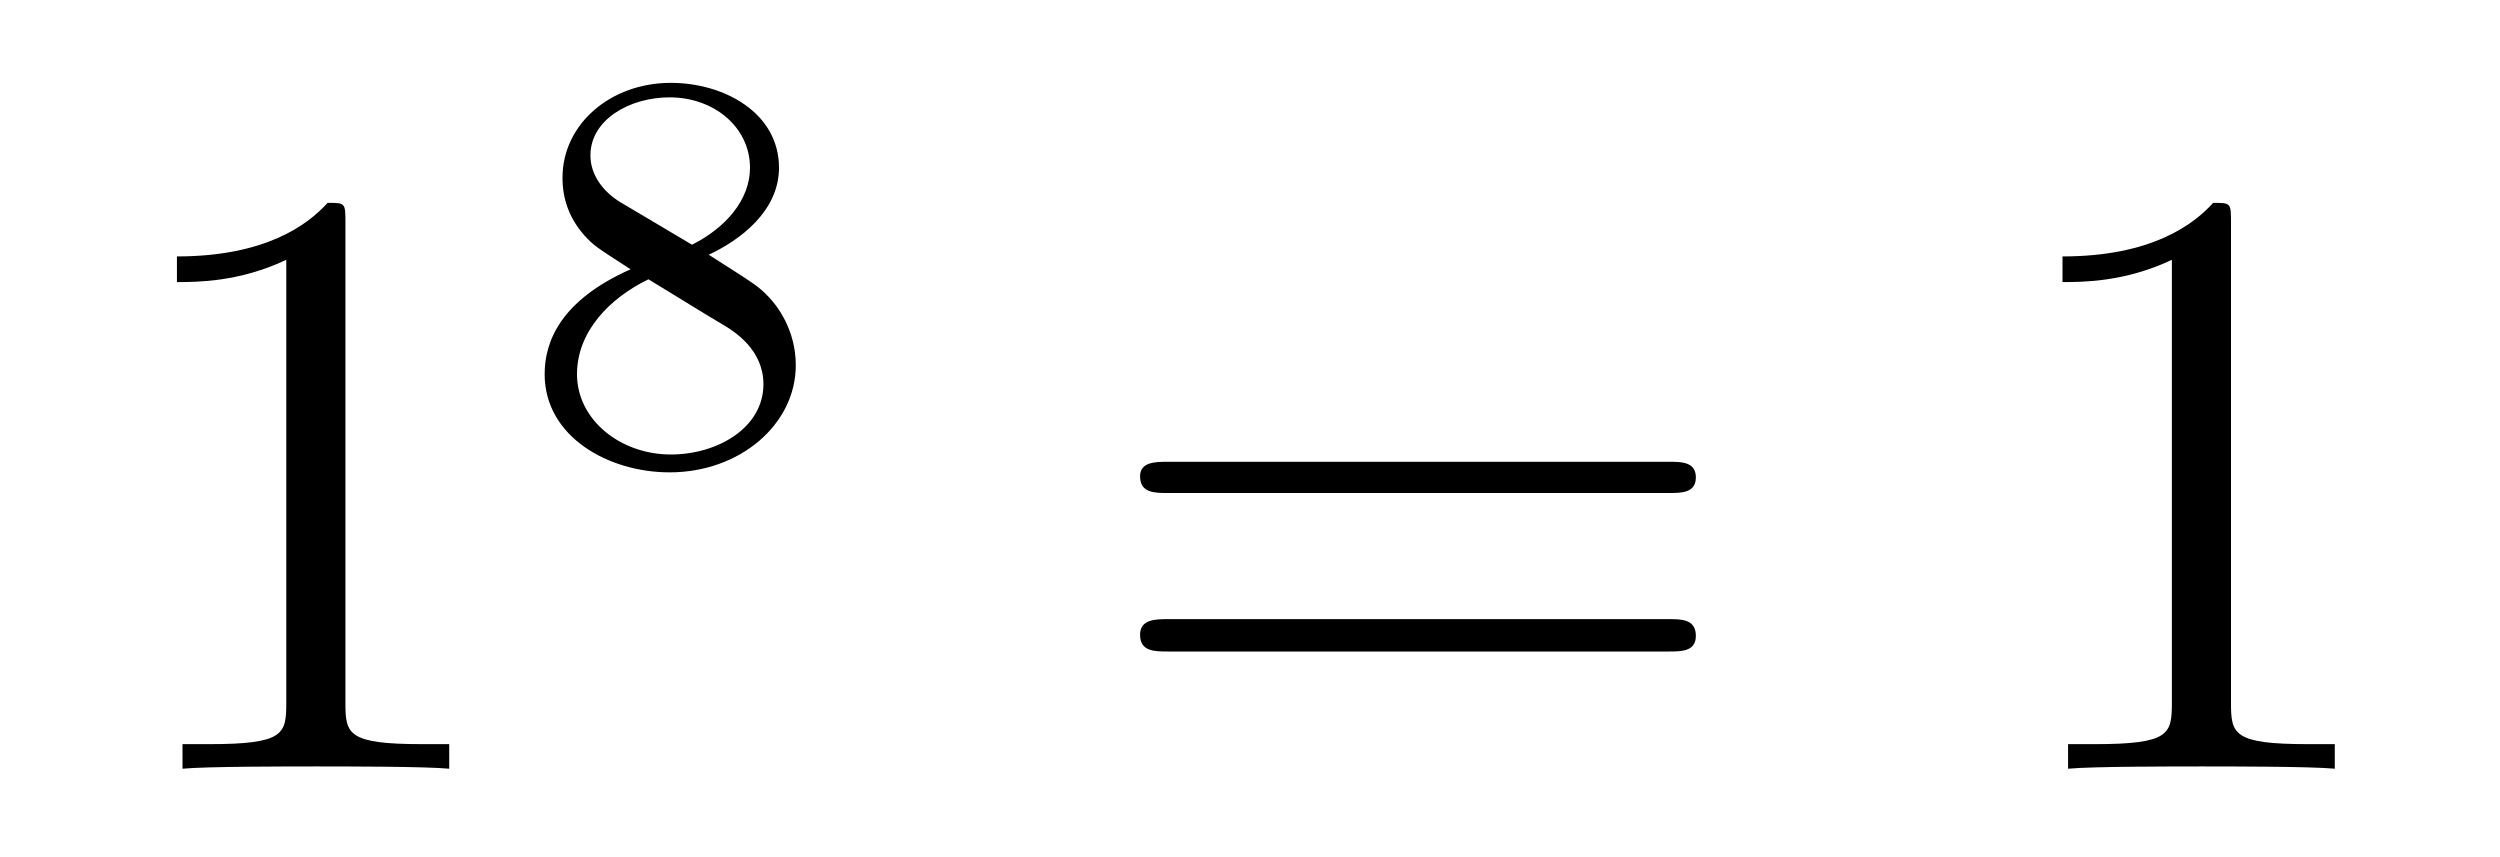 <?xml version='1.0'?>
<!-- This file was generated by dvisvgm 1.9.2 -->
<svg height='12pt' version='1.1' viewBox='0 -12 35 12' width='35pt' xmlns='http://www.w3.org/2000/svg' xmlns:xlink='http://www.w3.org/1999/xlink'>
<g id='page1'>
<g transform='matrix(1 0 0 1 -127 653)'>
<path d='M131.836 -661.879C131.836 -662.16 131.836 -662.16 131.586 -662.16C131.305 -661.848 130.711 -661.41 129.477 -661.41V-661.051C129.758 -661.051 130.352 -661.051 131.008 -661.363V-655.16C131.008 -654.723 130.977 -654.582 129.93 -654.582H129.555V-654.238C129.883 -654.27 131.039 -654.27 131.43 -654.27C131.82 -654.27 132.961 -654.27 133.289 -654.238V-654.582H132.914C131.867 -654.582 131.836 -654.723 131.836 -655.16V-661.879ZM134.277 -654.238' fill-rule='evenodd'/>
<path d='M136.922 -661.434C137.359 -661.637 137.906 -662.043 137.906 -662.652C137.906 -663.418 137.141 -663.84 136.391 -663.84C135.547 -663.84 134.875 -663.262 134.875 -662.512C134.875 -662.215 134.969 -661.949 135.172 -661.715C135.312 -661.559 135.344 -661.543 135.828 -661.23C134.844 -660.793 134.625 -660.215 134.625 -659.762C134.625 -658.887 135.516 -658.387 136.375 -658.387C137.359 -658.387 138.141 -659.059 138.141 -659.887C138.141 -660.387 137.875 -660.73 137.75 -660.855C137.609 -660.996 137.609 -660.996 136.922 -661.434ZM135.687 -662.168C135.453 -662.309 135.266 -662.543 135.266 -662.824C135.266 -663.324 135.813 -663.637 136.375 -663.637C137 -663.637 137.5 -663.215 137.5 -662.652C137.5 -662.199 137.156 -661.809 136.688 -661.574L135.687 -662.168ZM136.078 -661.09C136.109 -661.074 137.016 -660.512 137.156 -660.434C137.281 -660.355 137.688 -660.105 137.688 -659.621C137.688 -659.012 137.047 -658.637 136.391 -658.637C135.687 -658.637 135.078 -659.121 135.078 -659.762C135.078 -660.355 135.531 -660.824 136.078 -661.09ZM138.48 -658.559' fill-rule='evenodd'/>
<path d='M150.367 -658.098C150.539 -658.098 150.742 -658.098 150.742 -658.316C150.742 -658.535 150.539 -658.535 150.367 -658.535H143.352C143.18 -658.535 142.961 -658.535 142.961 -658.332C142.961 -658.098 143.164 -658.098 143.352 -658.098H150.367ZM150.367 -655.879C150.539 -655.879 150.742 -655.879 150.742 -656.098C150.742 -656.332 150.539 -656.332 150.367 -656.332H143.352C143.18 -656.332 142.961 -656.332 142.961 -656.113C142.961 -655.879 143.164 -655.879 143.352 -655.879H150.367ZM151.437 -654.238' fill-rule='evenodd'/>
<path d='M158.234 -661.879C158.234 -662.16 158.234 -662.16 157.984 -662.16C157.703 -661.848 157.109 -661.41 155.875 -661.41V-661.051C156.156 -661.051 156.75 -661.051 157.406 -661.363V-655.16C157.406 -654.723 157.375 -654.582 156.328 -654.582H155.953V-654.238C156.281 -654.27 157.437 -654.27 157.828 -654.27C158.219 -654.27 159.359 -654.27 159.687 -654.238V-654.582H159.312C158.266 -654.582 158.234 -654.723 158.234 -655.16V-661.879ZM160.676 -654.238' fill-rule='evenodd'/>
</g>
</g>
</svg>
